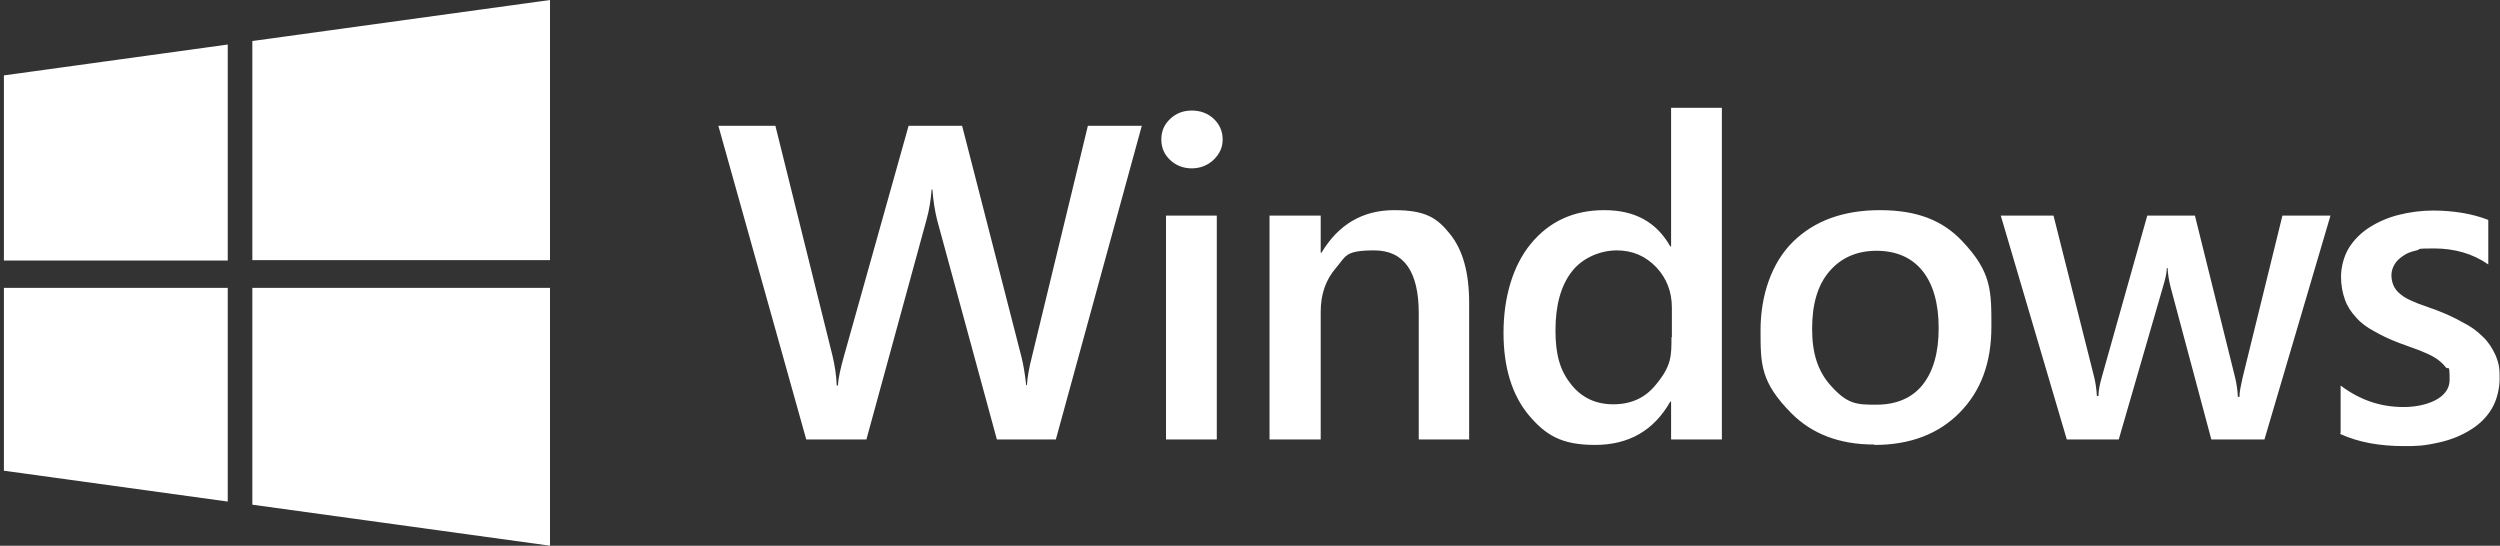 <?xml version="1.0" encoding="UTF-8"?>
<svg xmlns="http://www.w3.org/2000/svg" version="1.1" viewBox="0 0 640 139.7">
  <rect x="0" y="0" width="640" height="139.7" fill="#333333" stroke="none"/>
  <defs>
    <style>
      .cls-1 {
        fill: #fff;
      }
    </style>
  </defs>
  <!-- Generator: Adobe Illustrator 28.6.0, SVG Export Plug-In . SVG Version: 1.2.0 Build 709)  -->
  <g>
    <g id="_レイヤー_1" data-name="レイヤー_1">
      <g id="_レイヤー_1-2" data-name="_レイヤー_1">
        <path class="cls-1" d="M1,19.3l57.3-7.9v55.3H1V19.3ZM58.3,73.7v54.7L1,120.5v-46.8h57.3ZM64.6,10.5L140.8,0v66.6h-76.2V10.4h0ZM140.8,73.7v66l-76.2-10.5v-55.5h76.2ZM292.3,32.2l-22,80.3h-15.1l-15.3-56.2c-.6-2.4-1-5-1.2-7.8h-.2c-.2,2.6-.6,5.2-1.3,7.7l-15.4,56.3h-15.4l-22.5-80.3h14.6l14.6,58.8c.6,2.5,1,5,1.1,7.7h.3c.1-1.9.7-4.5,1.6-7.7l16.5-58.8h13.7l15.2,59.2c.5,2,.9,4.4,1.2,7.2h.2c.1-1.9.5-4.3,1.3-7.4l14.3-59h13.8,0ZM305.1,43.1c-2.1,0-4-.7-5.5-2.1-1.5-1.4-2.3-3.1-2.3-5.3s.8-3.9,2.3-5.3c1.5-1.4,3.3-2.1,5.5-2.1s4.1.7,5.6,2.1c1.5,1.4,2.3,3.2,2.3,5.3s-.8,3.7-2.3,5.2c-1.5,1.4-3.4,2.2-5.6,2.2M311.5,112.5h-13v-57.3h13v57.3ZM376.2,112.5h-13v-32.3c0-10.7-3.8-16.1-11.4-16.1s-7.2,1.5-9.8,4.5c-2.6,3-3.9,6.7-3.9,11.2v32.7h-13.1v-57.3h13.1v9.5h.2c4.3-7.2,10.5-10.9,18.6-10.9s11,2,14.3,6.1,4.9,9.9,4.9,17.6v35.1h0ZM440.8,112.5h-13v-9.7h-.2c-4.2,7.4-10.6,11.1-19.3,11.1s-12.7-2.6-17-7.7c-4.2-5.1-6.4-12.1-6.4-21s2.3-17.1,7-22.8,10.9-8.6,18.8-8.6,13.4,3.1,16.9,9.3h.2V27.6h13v84.9h0ZM428,86.3v-7.5c0-4.1-1.3-7.5-4-10.4-2.7-2.8-6-4.3-10.1-4.3s-8.7,1.8-11.5,5.4c-2.8,3.6-4.2,8.6-4.2,15.1s1.3,10.4,4,13.8,6.3,5.1,10.8,5.1,8.1-1.6,10.8-4.9c4.1-4.9,4.1-7.4,4.1-12.3M479.8,113.8c-8.9,0-15.9-2.7-21.2-8-7.9-8-7.9-12.5-7.9-21.3s2.8-17.2,8.3-22.6c5.5-5.4,12.9-8.1,22.3-8.1s16,2.6,21,7.9c7.5,7.9,7.5,12.6,7.5,21.9s-2.7,16.5-8.1,22-12.7,8.3-21.8,8.3M480.4,64.2c-5.1,0-9.1,1.8-12.1,5.3s-4.4,8.4-4.4,14.7,1.5,10.7,4.5,14.2c4.5,5.2,7,5.2,12,5.2s9.1-1.7,11.8-5.1c2.7-3.4,4.1-8.2,4.1-14.5s-1.4-11.2-4.1-14.6c-2.7-3.4-6.7-5.2-11.8-5.2M596.6,55.2l-16.9,57.3h-13.6l-10.4-38.9c-.4-1.5-.7-3.2-.8-5h-.2c0,1.3-.4,2.9-1,4.9l-11.3,39h-13.3l-16.9-57.3h13.5l10.4,41.3c.3,1.2.6,2.9.7,4.9h.4c0-1.6.4-3.2.9-5l11.6-41.2h12.2l10.3,41.5c.3,1.3.6,2.9.7,4.9h.4c0-1.4.4-3,.8-4.9l10.2-41.5h12.4-.1ZM599.2,110.7v-12c4.9,3.7,10.2,5.5,16.1,5.5s11.8-2.3,11.8-6.9-.3-2.4-1-3.3-1.6-1.7-2.7-2.4c-1.1-.7-2.5-1.3-4-1.9l-5.2-1.9c-2.4-.9-4.5-1.9-6.4-3-1.9-1-3.5-2.2-4.7-3.6-1.2-1.3-2.2-2.8-2.8-4.5s-1-3.6-1-5.9.7-5.2,2-7.3,3.1-3.9,5.3-5.3c2.2-1.4,4.7-2.5,7.5-3.2s5.8-1.1,8.7-1.1c5.3,0,10.1.8,14.2,2.4v11.4c-4-2.8-8.7-4.1-13.9-4.1s-3.1.2-4.5.5c-2,.5-2.5.8-3.4,1.4-.9.6-1.7,1.3-2.2,2.2-.5.8-.8,1.8-.8,2.8s.3,2.3.8,3.1c.5.9,1.3,1.6,2.3,2.3s2.3,1.2,3.7,1.8c1.6.6,3.3,1.2,5,1.8,2.3.9,4.5,1.9,6.6,3.1,2,1,3.6,2.2,5,3.6,1.4,1.3,2.4,2.9,3.2,4.6,1.1,2.6,1.1,3.8,1.1,6.2s-.7,5.5-2,7.6c-1.3,2.2-3.1,4-5.4,5.4-2.2,1.4-4.8,2.5-7.8,3.2-4.4,1-6,1-9.3,1-6.3,0-11.7-1-16.3-3.1"/>
      </g>
    </g>
  </g>
</svg>